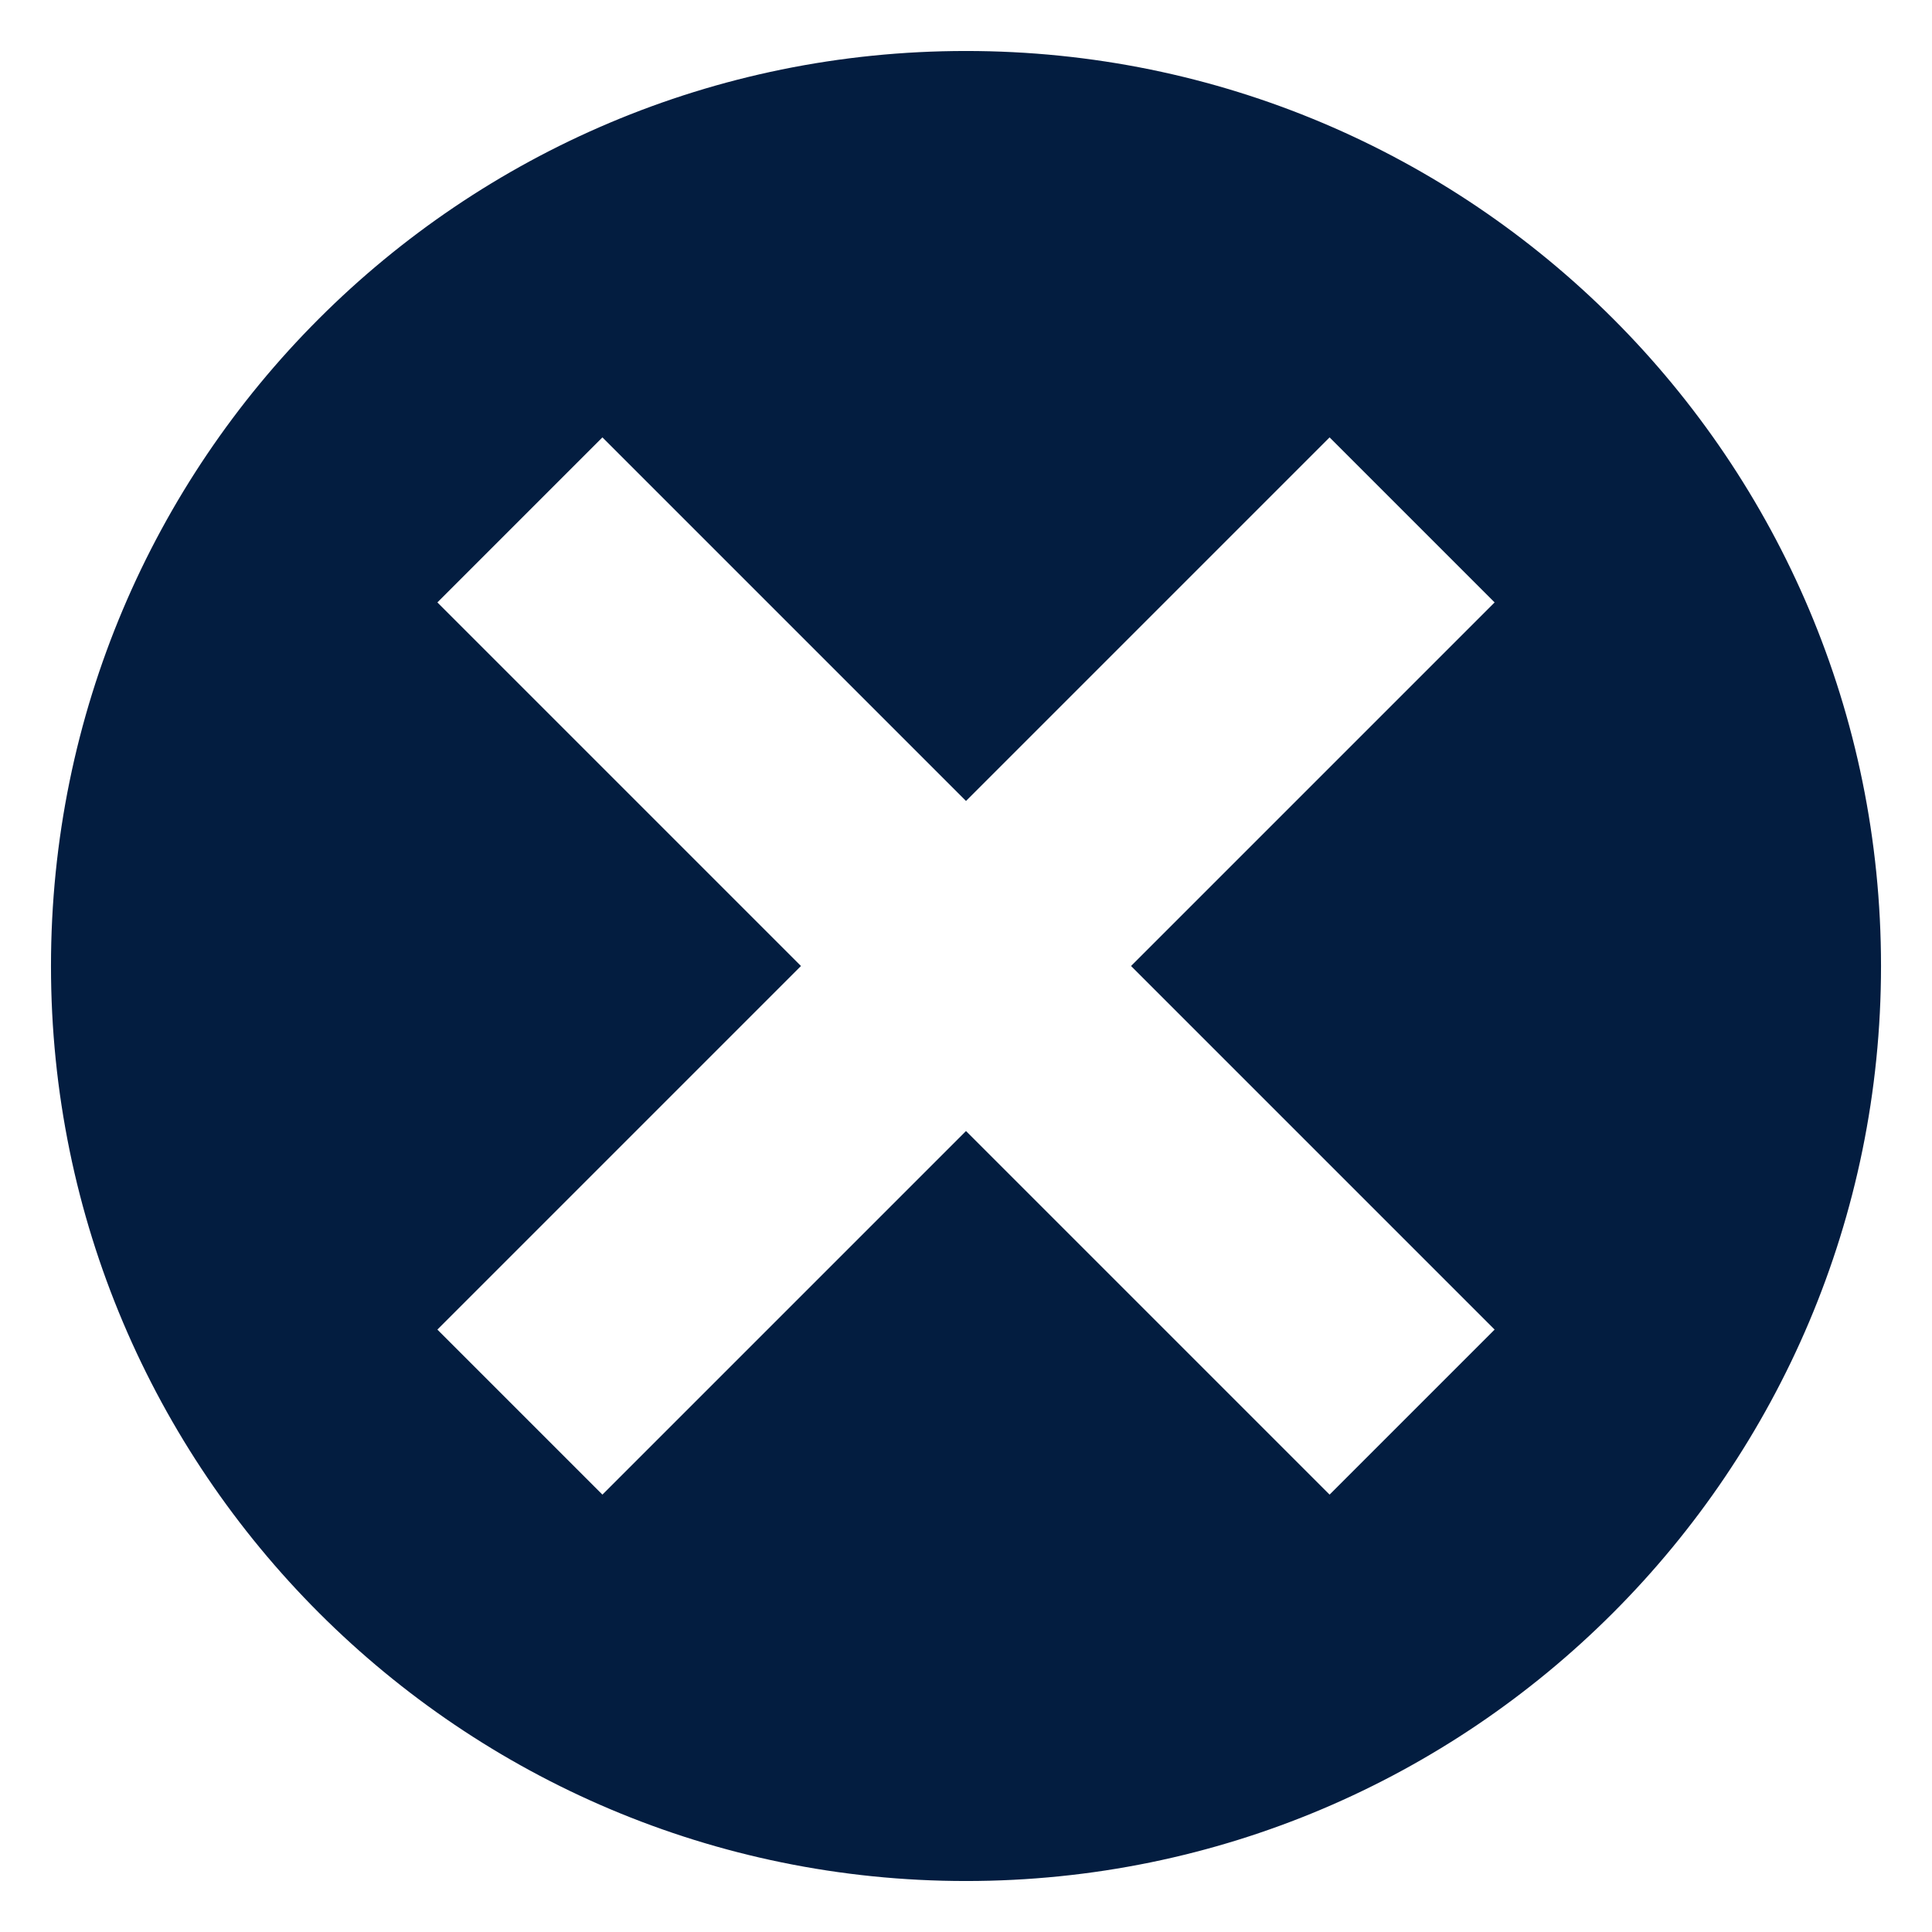 <?xml version="1.0" encoding="utf-8"?>
<!-- Generator: Adobe Illustrator 22.1.0, SVG Export Plug-In . SVG Version: 6.00 Build 0)  -->
<svg version="1.1" id="Layer_1" xmlns="http://www.w3.org/2000/svg" xmlns:xlink="http://www.w3.org/1999/xlink" x="0px" y="0px"
	 viewBox="0 0 144 144" style="enable-background:new 0 0 144 144;" xml:space="preserve">
<style type="text/css">
	.st0{fill:#031D40;}
</style>
<path class="st0" d="M72,3.8C34.3,3.8,3.8,34.3,3.8,72c0,37.7,30.6,68.2,68.2,68.2c37.7,0,68.2-30.6,68.2-68.2
	C140.2,34.3,109.7,3.8,72,3.8z M111.4,99.1l-12.3,12.3L72,84.3l-27.1,27.1L32.6,99.1L59.7,72L32.6,44.9l12.3-12.3L72,59.7l27.1-27.1
	l12.3,12.3L84.3,72L111.4,99.1z"/>
</svg>
